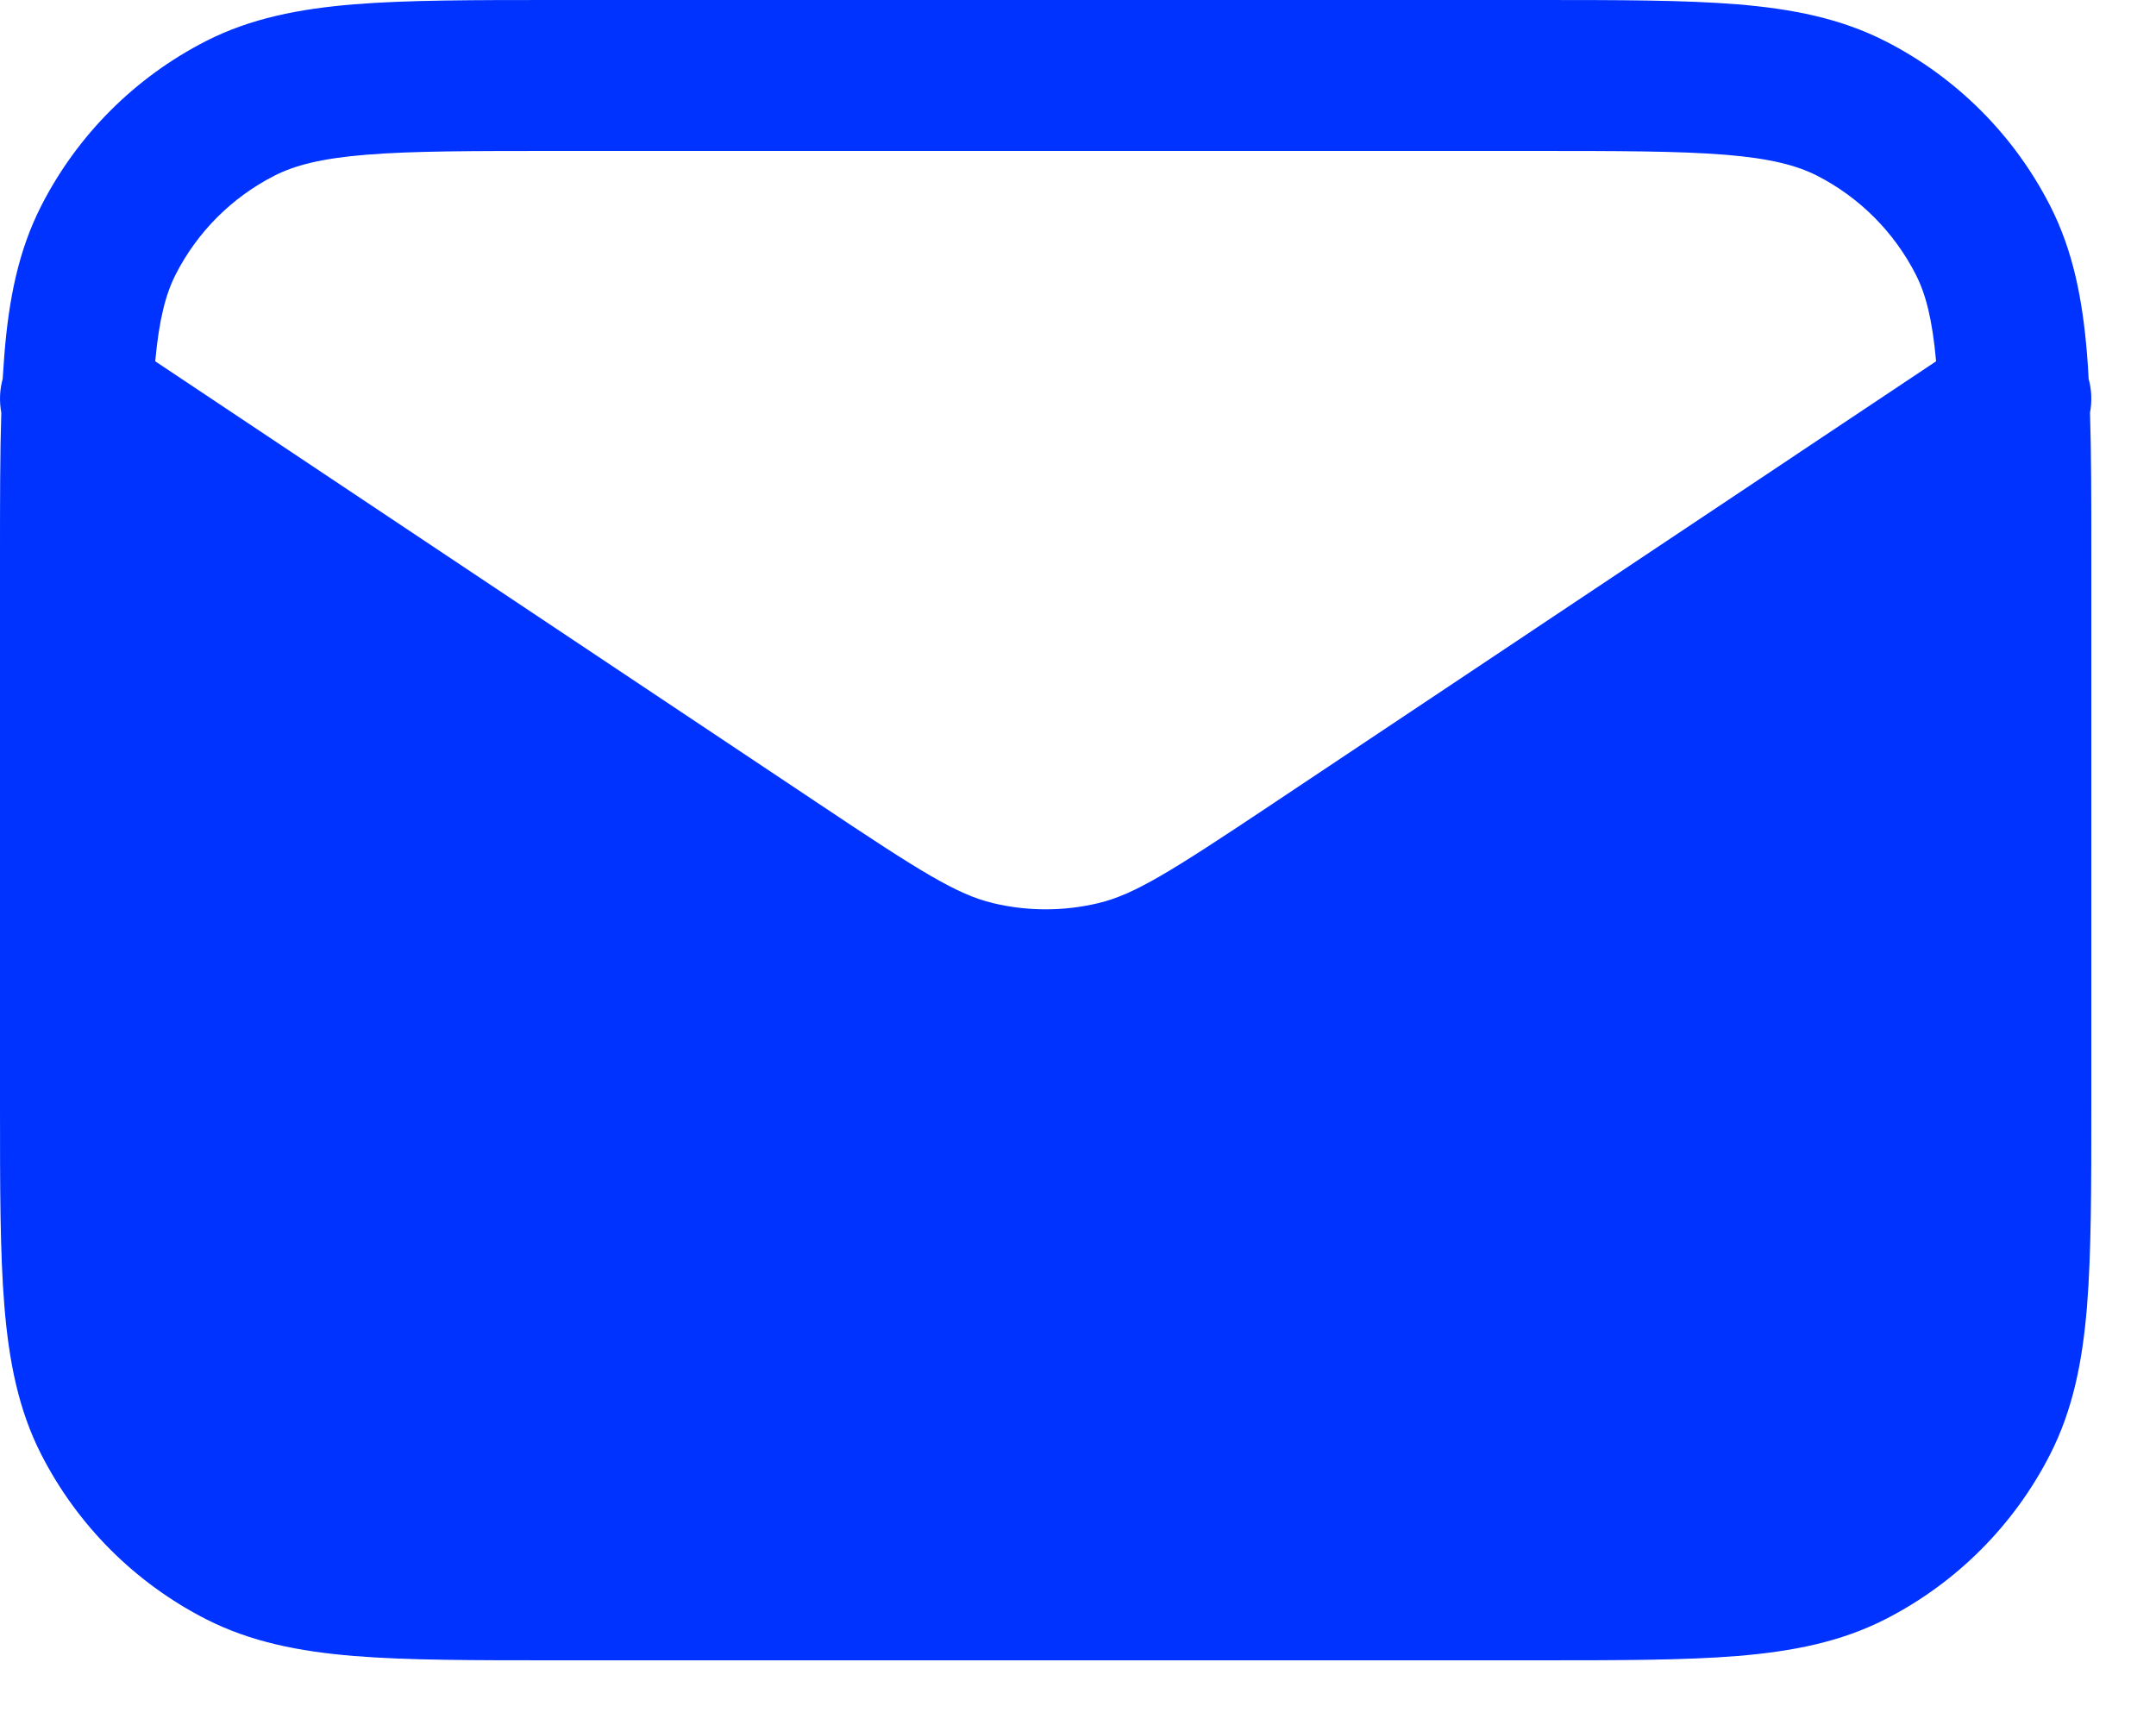 <?xml version="1.0" encoding="utf-8"?>
<svg xmlns="http://www.w3.org/2000/svg" fill="none" height="100%" overflow="visible" preserveAspectRatio="none" style="display: block;" viewBox="0 0 25 20" width="100%">
<path d="M6.438 0H17.813C18.761 0 19.525 -2.17309e-08 20.146 0.05C20.783 0.103 21.343 0.213 21.861 0.477C22.685 0.896 23.355 1.566 23.774 2.389C24.038 2.907 24.148 3.467 24.2 4.104C24.208 4.198 24.214 4.294 24.219 4.393C24.254 4.52 24.259 4.654 24.235 4.785C24.25 5.263 24.25 5.81 24.25 6.438V12.812C24.25 13.761 24.25 14.526 24.2 15.146C24.148 15.783 24.037 16.343 23.773 16.861C23.354 17.684 22.684 18.354 21.861 18.774C21.343 19.038 20.783 19.147 20.146 19.2C19.525 19.25 18.761 19.25 17.813 19.25H6.438C5.489 19.25 4.725 19.25 4.104 19.2C3.467 19.147 2.907 19.037 2.389 18.773C1.566 18.353 0.897 17.684 0.477 16.861C0.213 16.343 0.104 15.783 0.051 15.146C3.47694e-08 14.526 0 13.761 0 12.812V6.438C0 5.81 1.30385e-08 5.263 0.015 4.785C-0.009 4.654 -0.004 4.52 0.031 4.393C0.037 4.293 0.044 4.197 0.051 4.106C0.103 3.467 0.213 2.907 0.477 2.389C0.896 1.566 1.566 0.896 2.389 0.476C2.907 0.212 3.467 0.103 4.104 0.05C4.725 -2.17309e-08 5.489 0 6.438 0ZM22.45 4.189C22.406 3.696 22.328 3.405 22.215 3.184C21.963 2.69 21.562 2.288 21.068 2.036C20.837 1.919 20.532 1.837 20.003 1.794C19.463 1.751 18.769 1.75 17.775 1.75H6.475C5.481 1.75 4.788 1.75 4.247 1.794C3.718 1.837 3.414 1.919 3.184 2.036C2.689 2.288 2.288 2.689 2.036 3.184C1.924 3.405 1.845 3.696 1.8 4.189L9.505 9.326C10.683 10.113 11.095 10.37 11.514 10.471C11.916 10.567 12.335 10.567 12.736 10.471C13.156 10.37 13.566 10.113 14.747 9.326L22.45 4.189Z" fill="#0033FF" id="Vector"/>
</svg>